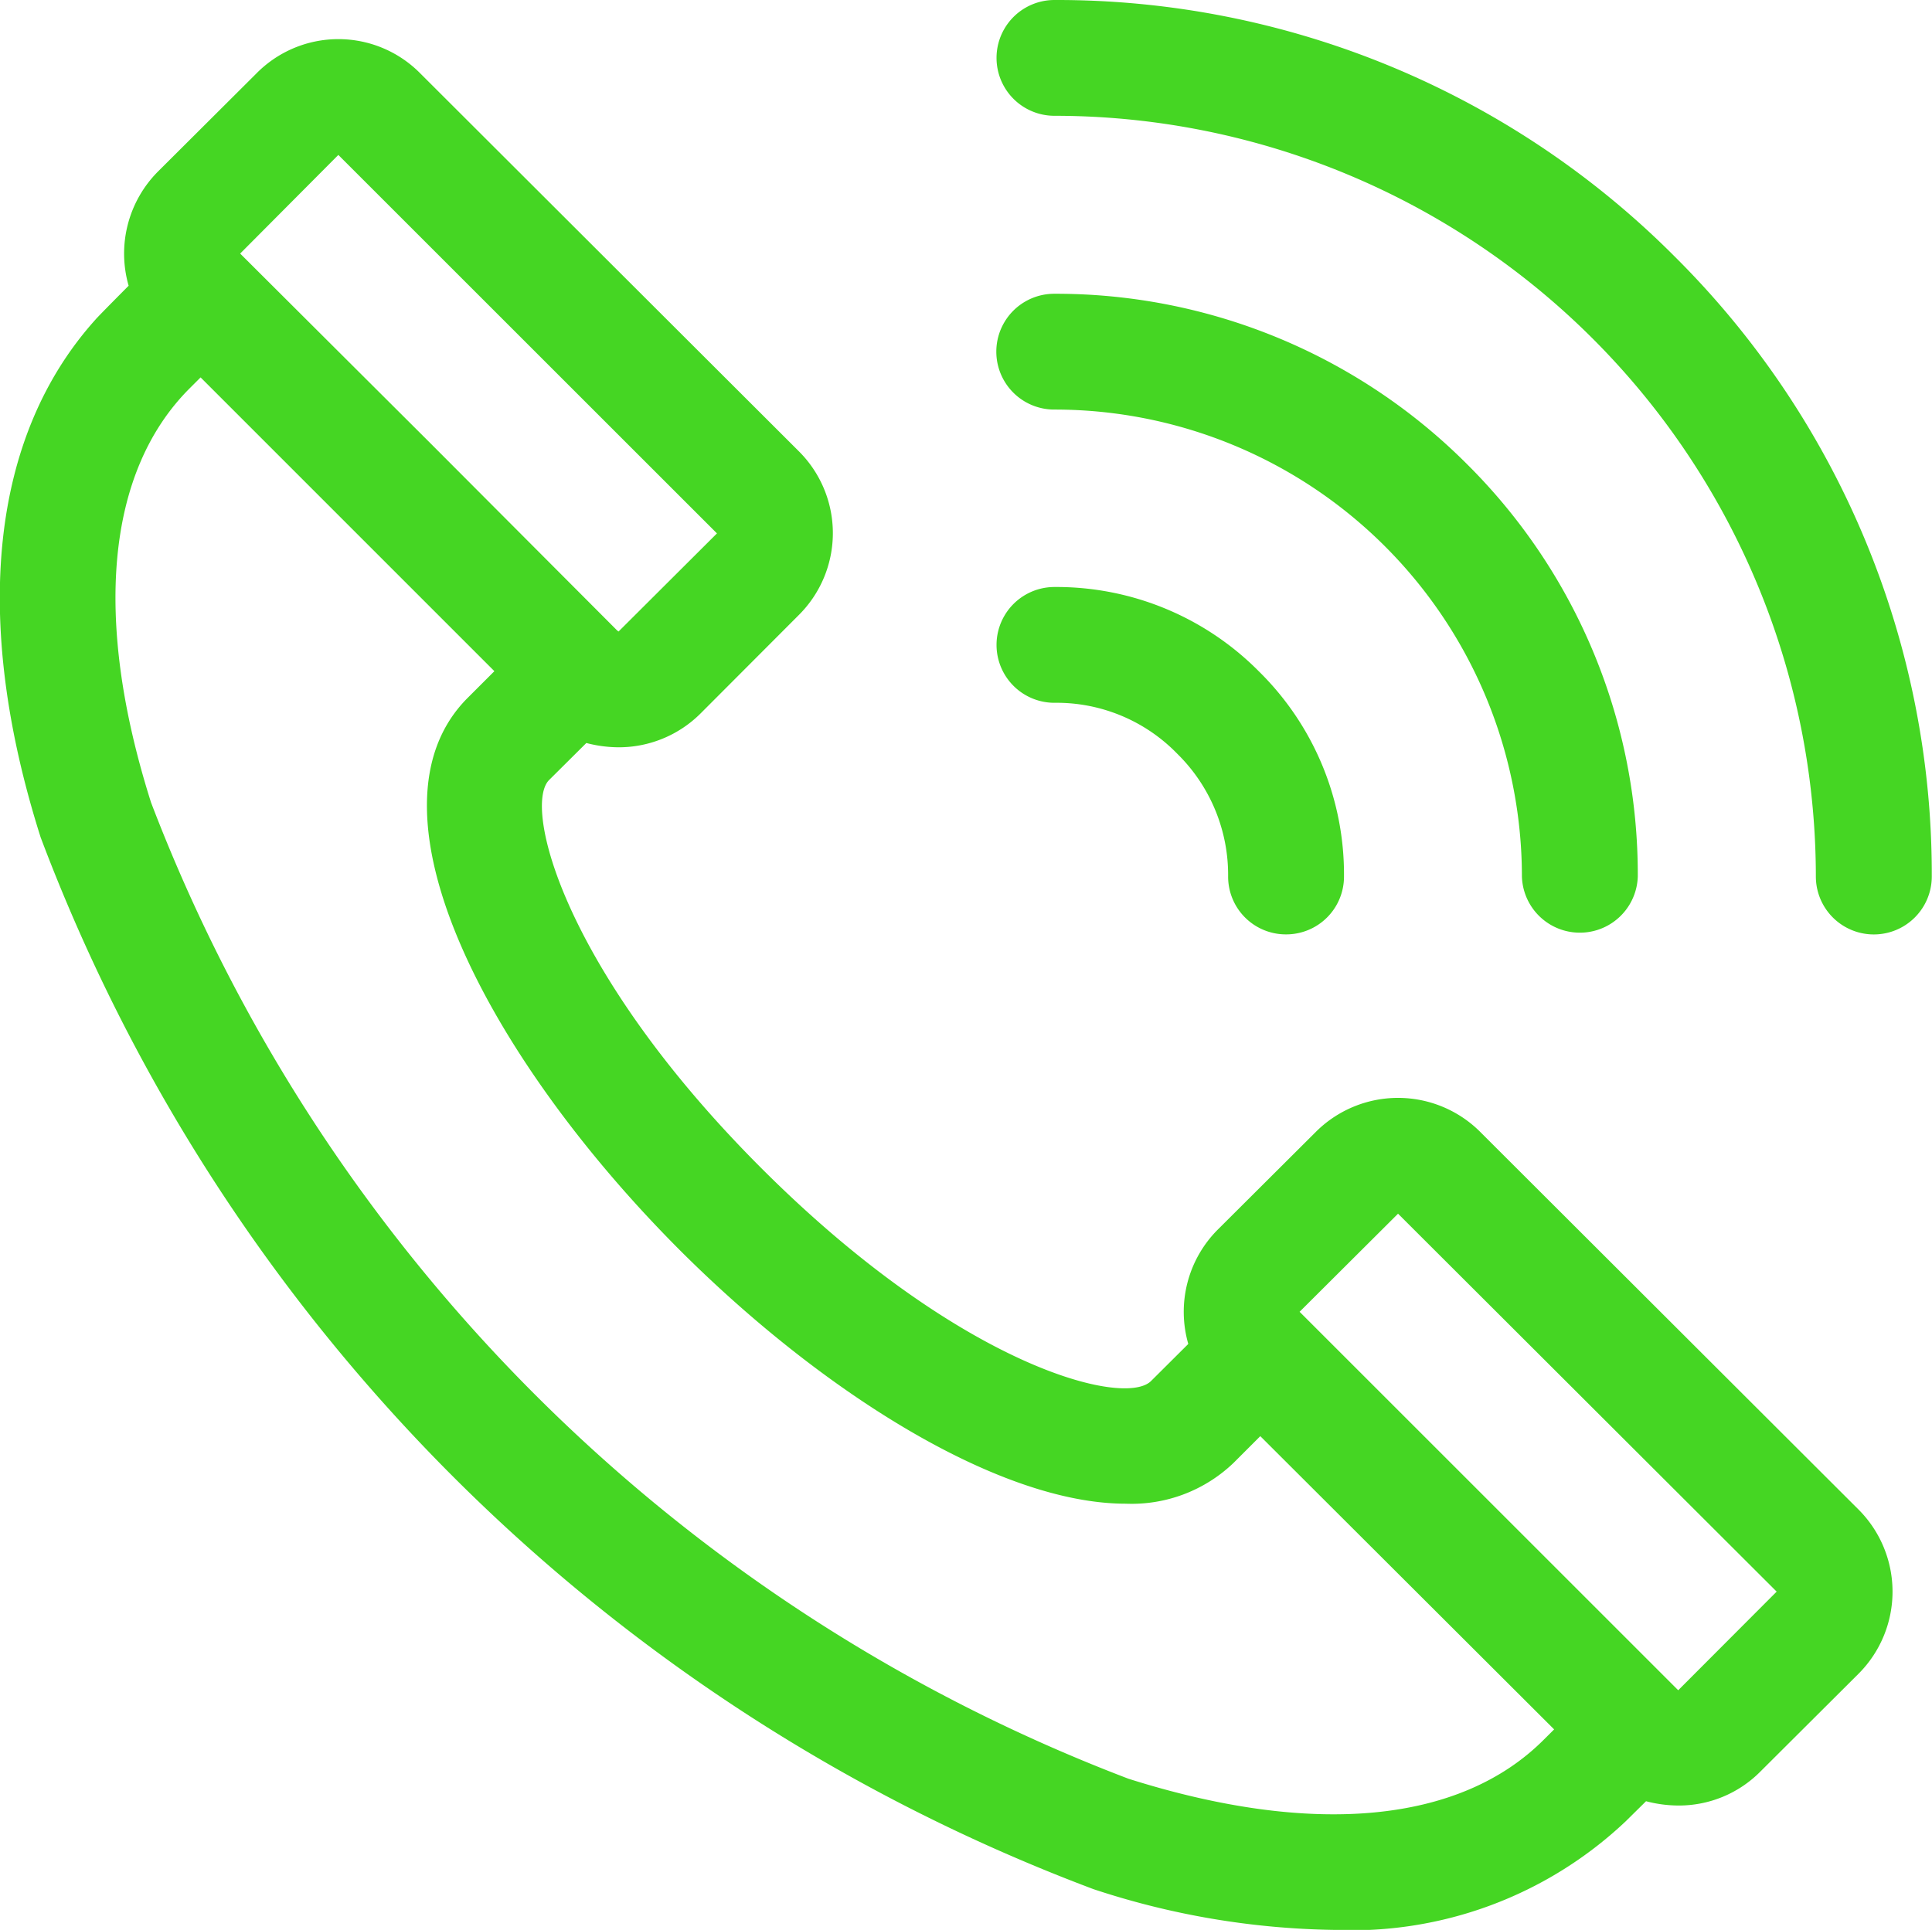 <svg xmlns="http://www.w3.org/2000/svg" width="36.031" height="36" viewBox="0 0 36.031 36">
<defs>
    <style>
      .cls-1 {
        fill: #45d623;
        fill-rule: evenodd;
      }
    </style>
  </defs>
  <path id="Icon" class="cls-1" d="M977.631,5812.16l-7.061-7.05a2.169,2.169,0,0,0-3.057,0l-1.836,1.83a2.17,2.17,0,0,0-.547,2.13l-0.693.69h0c-0.492.5-3.556-.26-7.26-3.96s-4.459-6.76-3.967-7.25h0l0.694-.69a2.421,2.421,0,0,0,.6.08,2.16,2.16,0,0,0,1.529-.63l1.836-1.84a2.155,2.155,0,0,0,0-3.05l-7.061-7.05a2.145,2.145,0,0,0-3.057,0l-1.836,1.83a2.17,2.17,0,0,0-.547,2.13s-0.587.59-.617,0.63c-1.953,2.17-2.319,5.58-1.024,9.66a33.621,33.621,0,0,0,19.634,19.62,14.908,14.908,0,0,0,4.477.76,7.44,7.44,0,0,0,5.444-2.02l0.385-.38a2.391,2.391,0,0,0,.6.08,2.137,2.137,0,0,0,1.529-.63l1.836-1.83A2.167,2.167,0,0,0,977.631,5812.16Zm-28.352-25.27,7.061,7.06-1.835,1.83h0l-0.027-.02-3.5-3.51-3.53-3.52Zm22.473,29.57h0c-1.555,1.55-4.3,1.81-7.739.72a31.524,31.524,0,0,1-18.227-18.21c-1.088-3.43-.832-6.18.724-7.73h0l0.2-.2,5.479,5.48-0.5.5h0c-2.083,2.09.419,6.76,3.968,10.31,2.656,2.65,5.947,4.72,8.308,4.72a2.747,2.747,0,0,0,2.008-.76h0l0.5-.5,5.48,5.47Zm2.515-.93-7.061-7.06,1.836-1.83,7.061,7.05Zm-3.937-22.87a10.83,10.83,0,0,0-7.7-3.18,1.08,1.08,0,1,0,0,2.16,8.715,8.715,0,0,1,8.722,8.71,1.081,1.081,0,0,0,2.161,0A10.782,10.782,0,0,0,970.33,5792.66Zm3.876-3.87a16.26,16.26,0,0,0-11.572-4.79,1.08,1.08,0,1,0,0,2.16,14.2,14.2,0,0,1,14.2,14.19,1.081,1.081,0,0,0,2.162,0A16.232,16.232,0,0,0,974.206,5788.79Zm-7.753,7.74a5.312,5.312,0,0,0-3.819-1.58h0a1.08,1.08,0,1,0,0,2.16h0a3.134,3.134,0,0,1,2.29.95,3.169,3.169,0,0,1,.949,2.29,1.077,1.077,0,0,0,1.08,1.08h0a1.078,1.078,0,0,0,1.081-1.08A5.311,5.311,0,0,0,966.453,5796.53Z" transform="translate(-942.969 -5784)"/>
</svg>
